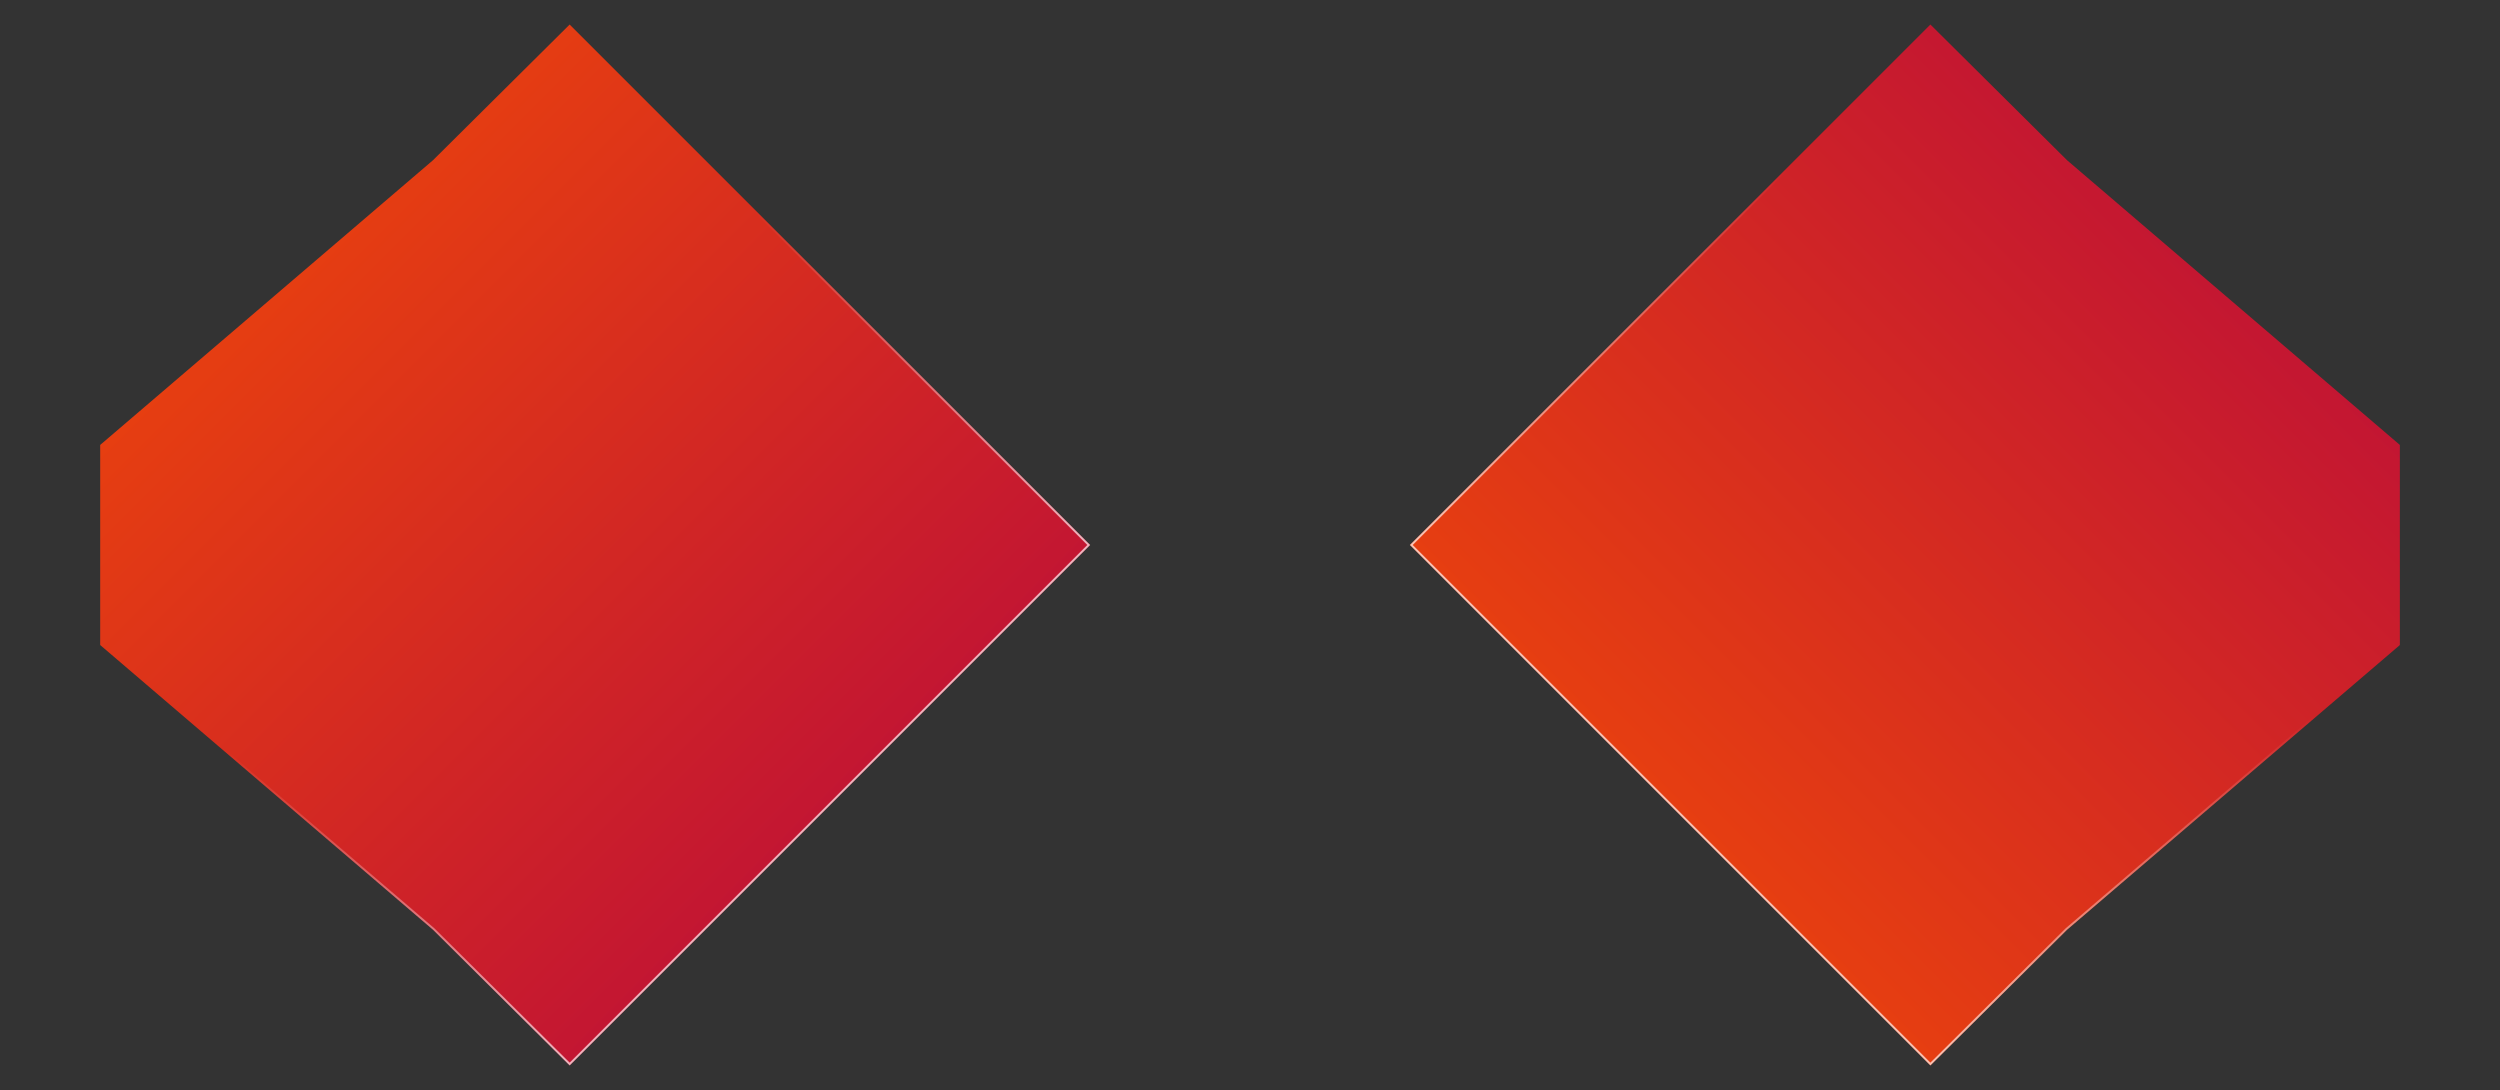 <?xml version="1.0" encoding="UTF-8"?> <svg xmlns="http://www.w3.org/2000/svg" width="3790" height="1653" viewBox="0 0 3790 1653" fill="none"><rect x="0" y="0" width="3790" height="1653" fill="#333333" stroke="none"/><path d="M2926.47 1615.2L3133.57 1409.56L3638.18 977.872L3638.18 674.522L3133.57 242.832L2926.47 37.196L2137.47 826.197L2926.47 1615.2Z" fill="url(#paint0_linear_4027_1843)"></path><path d="M2139.6 826.197L2926.48 1613.08L3132.51 1408.5L3132.55 1408.46L3132.59 1408.42L3636.68 977.181V675.211L3132.59 243.972L3132.55 243.936L3132.51 243.897L2926.48 39.314L2139.6 826.197Z" stroke="url(#paint1_linear_4027_1843)" stroke-opacity="0.7" stroke-width="3"></path><path d="M863.596 37.19L656.501 242.826L151.891 674.516L151.891 977.866L656.501 1409.56L863.596 1615.19L1652.6 826.191L863.596 37.19Z" fill="url(#paint2_linear_4027_1843)"></path><path d="M1650.48 826.191L863.592 39.308L657.558 243.89L657.519 243.93L657.476 243.966L153.391 675.206L153.391 977.177L657.477 1408.42L657.519 1408.45L657.558 1408.49L863.592 1613.07L1650.48 826.191Z" stroke="url(#paint3_linear_4027_1843)" stroke-opacity="0.7" stroke-width="3"></path><defs><linearGradient id="paint0_linear_4027_1843" x1="2550.57" y1="1239.29" x2="3376.76" y2="413.102" gradientUnits="userSpaceOnUse"><stop stop-color="#E63E11"></stop><stop offset="1" stop-color="#C31632"></stop></linearGradient><linearGradient id="paint1_linear_4027_1843" x1="2124.26" y1="826.197" x2="2708.67" y2="258.322" gradientUnits="userSpaceOnUse"><stop stop-color="white"></stop><stop offset="1" stop-color="white" stop-opacity="0"></stop></linearGradient><linearGradient id="paint2_linear_4027_1843" x1="413.311" y1="413.096" x2="1239.5" y2="1239.29" gradientUnits="userSpaceOnUse"><stop stop-color="#E63E11"></stop><stop offset="1" stop-color="#C31632"></stop></linearGradient><linearGradient id="paint3_linear_4027_1843" x1="1665.94" y1="835.418" x2="1144.49" y2="320.531" gradientUnits="userSpaceOnUse"><stop stop-color="white"></stop><stop offset="1" stop-color="white" stop-opacity="0"></stop></linearGradient></defs></svg> 